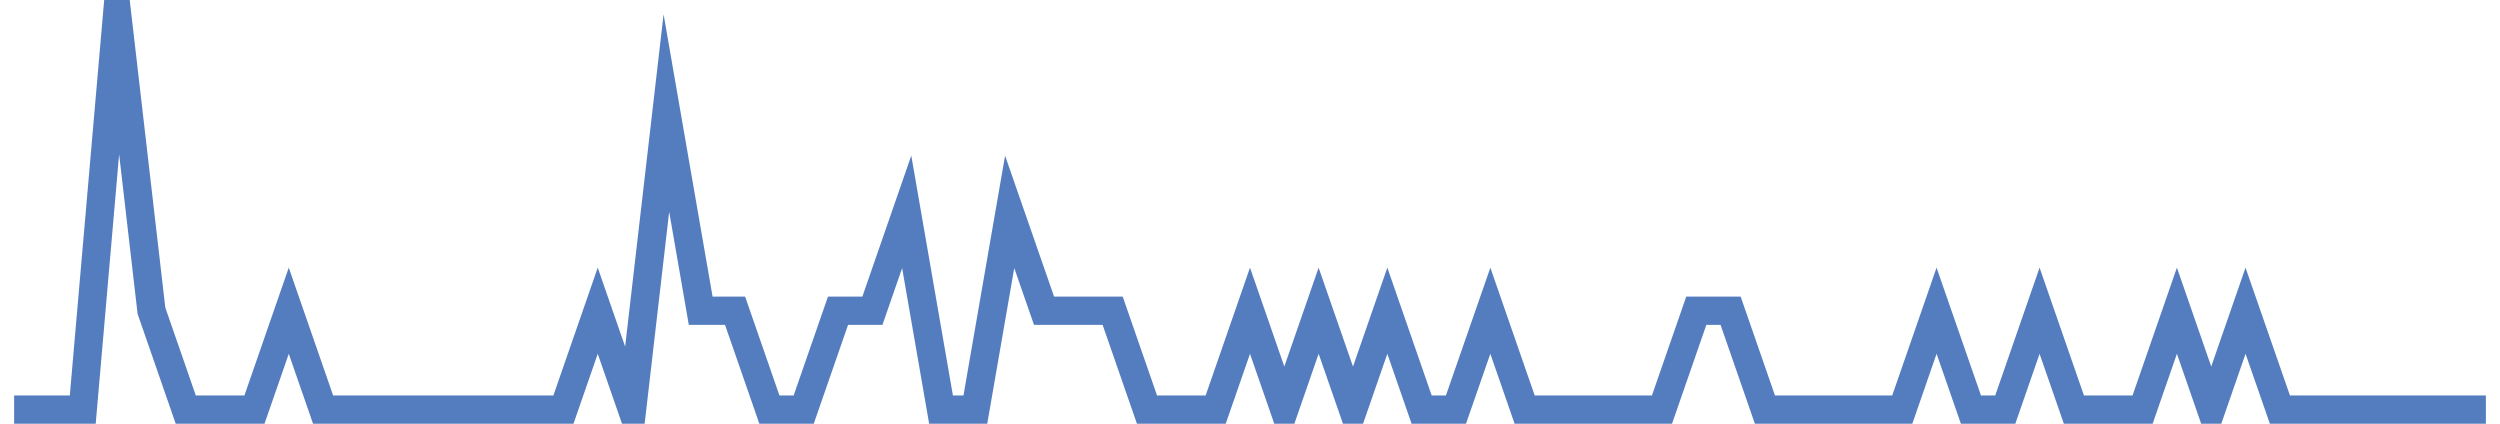 <?xml version="1.0" encoding="UTF-8"?>
<svg xmlns="http://www.w3.org/2000/svg" xmlns:xlink="http://www.w3.org/1999/xlink" width="177pt" height="30pt" viewBox="0 0 177 30" version="1.1">
<g id="surface1529796">
<path style="fill:none;stroke-width:2;stroke-linecap:butt;stroke-linejoin:miter;stroke:rgb(32.941%,49.02%,74.902%);stroke-opacity:1;stroke-miterlimit:10;" d="M 1 29 L 5.859 29 L 8.293 1 L 10.723 22 L 13.152 29 L 18.016 29 L 20.445 22 L 22.875 29 L 39.891 29 L 42.32 22 L 44.75 29 L 47.18 8 L 49.609 22 L 52.043 22 L 54.473 29 L 56.902 29 L 59.332 22 L 61.766 22 L 64.195 15 L 66.625 29 L 69.055 29 L 71.484 15 L 73.918 22 L 78.777 22 L 81.207 29 L 86.07 29 L 88.5 22 L 90.93 29 L 93.359 22 L 95.793 29 L 98.223 22 L 100.652 29 L 103.082 29 L 105.516 22 L 107.945 29 L 117.668 29 L 120.098 22 L 122.527 22 L 124.957 29 L 134.68 29 L 137.109 22 L 139.543 29 L 141.973 29 L 144.402 22 L 146.832 29 L 151.695 29 L 154.125 22 L 156.555 29 L 158.984 22 L 161.418 29 L 176 29 "/>
</g>
</svg>
